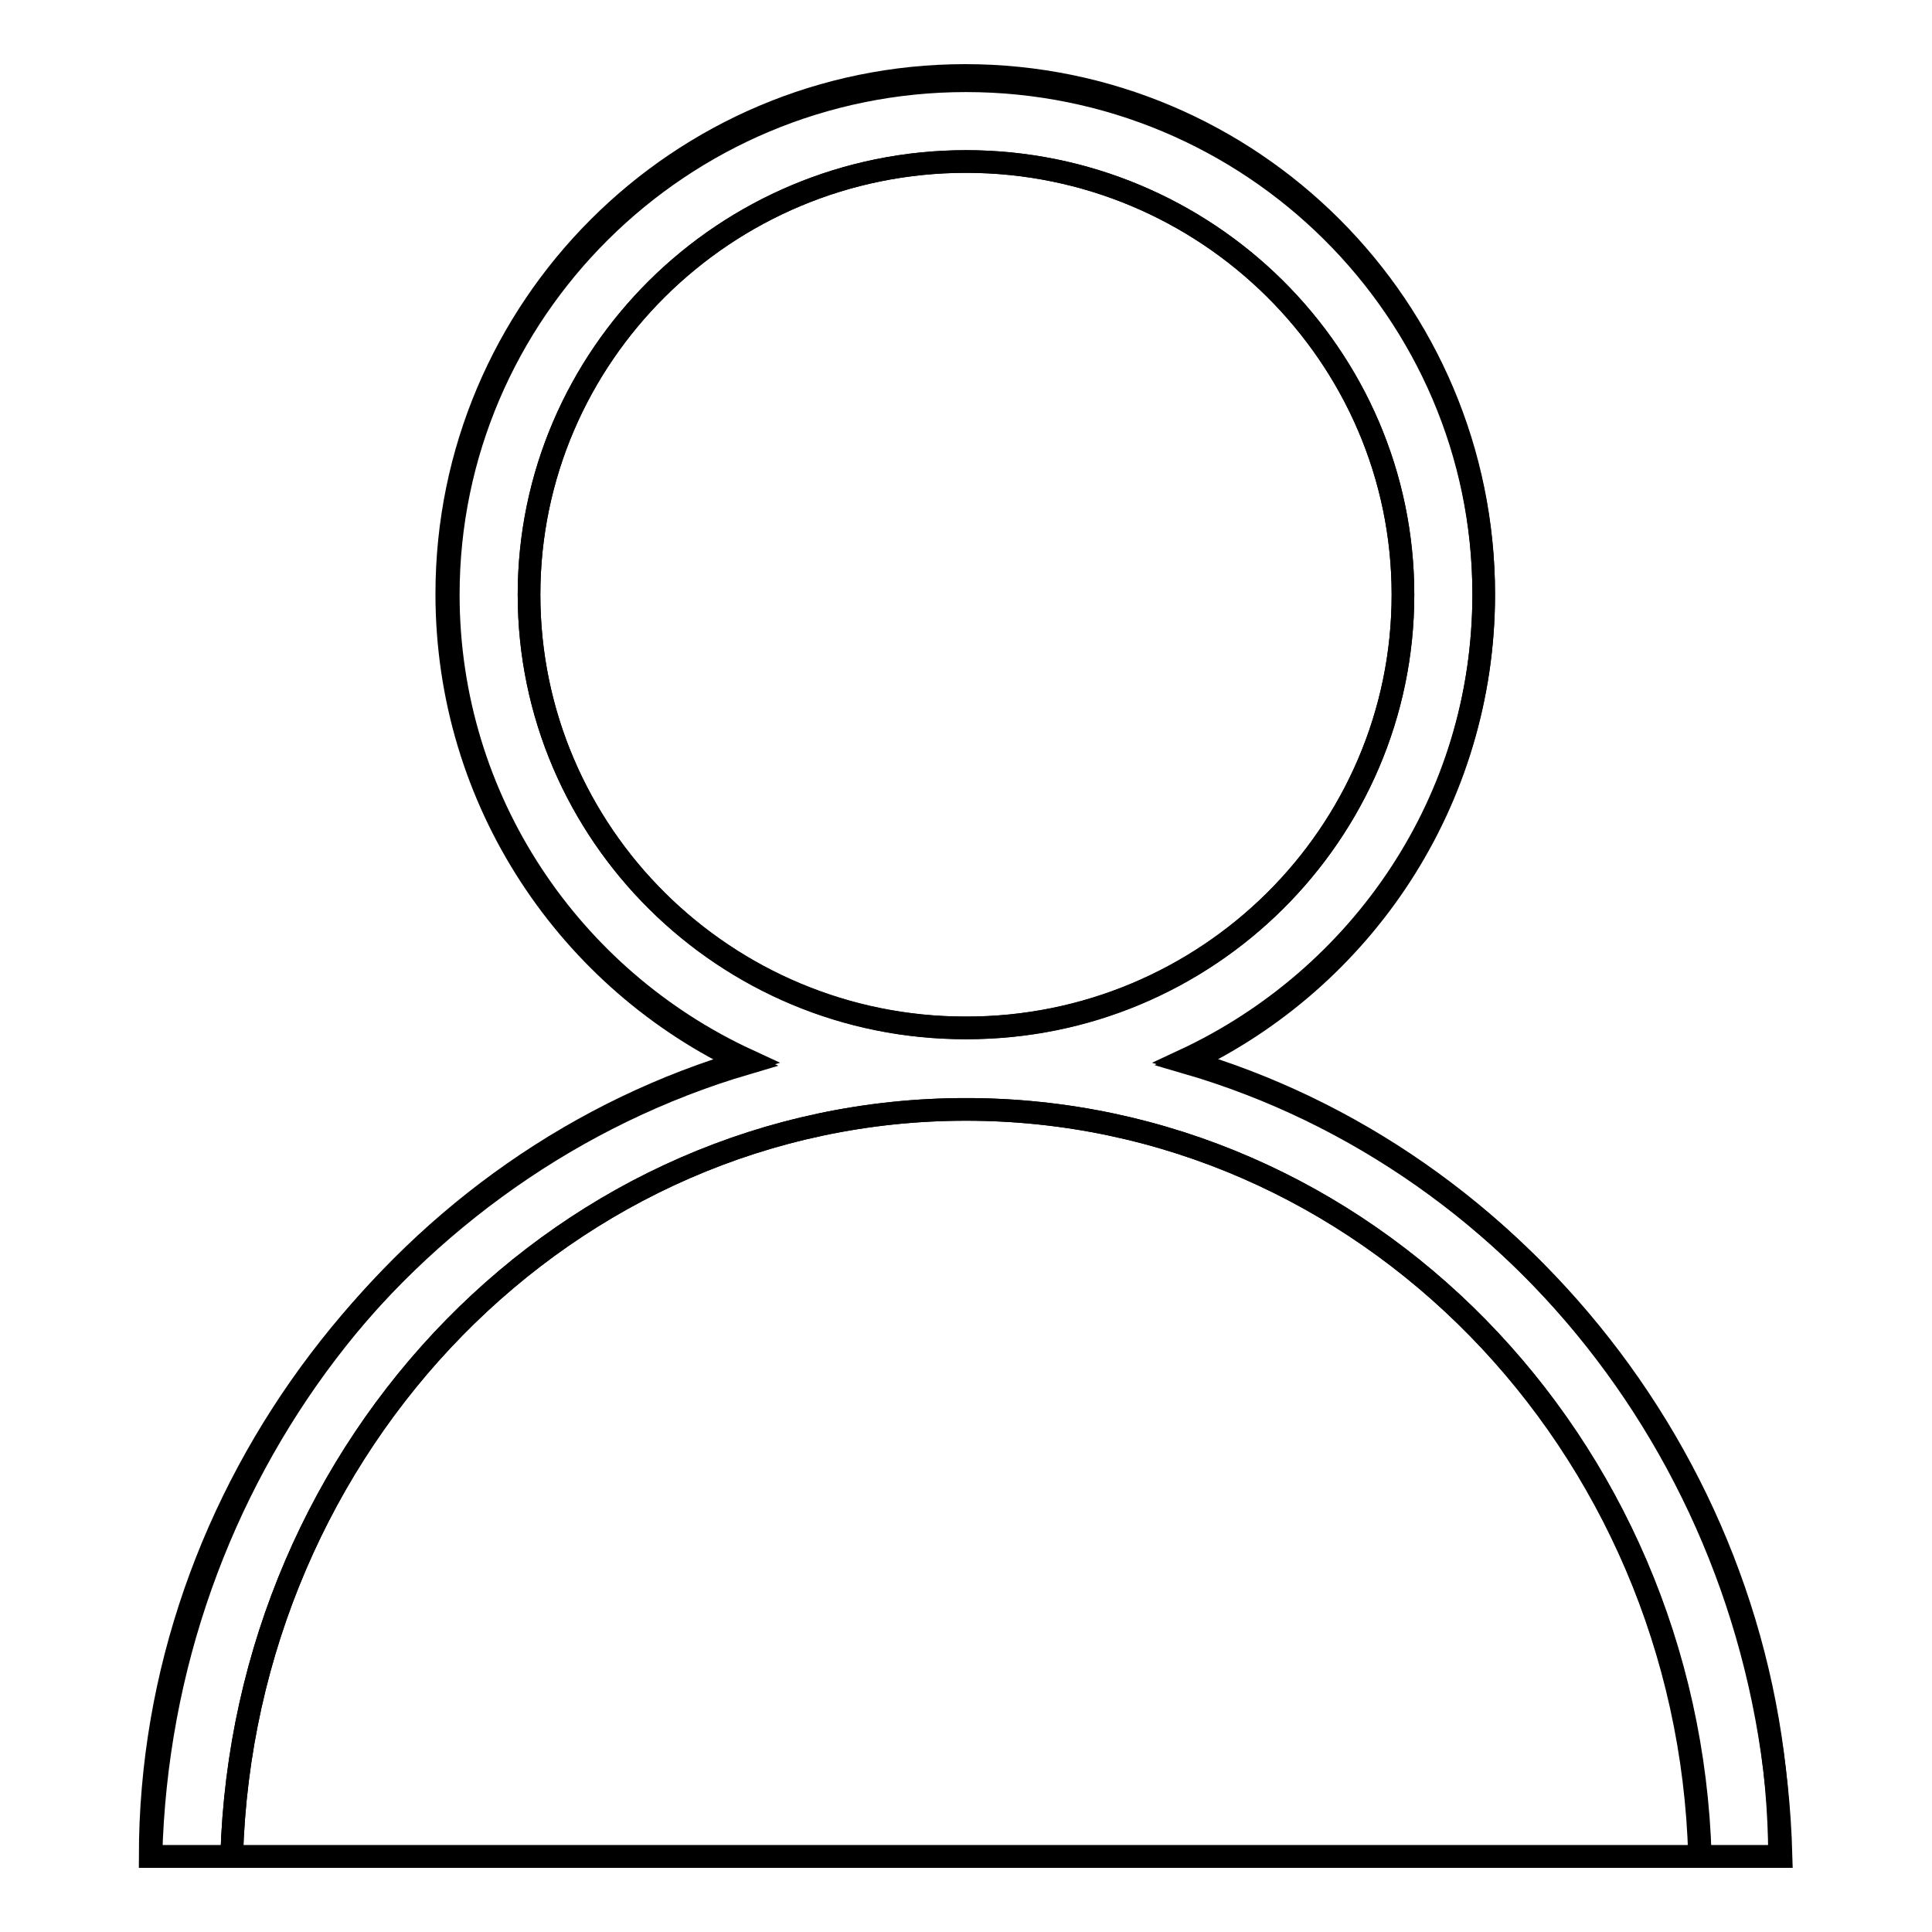 <?xml version="1.0" encoding="utf-8"?>
<!-- Svg Vector Icons : http://www.onlinewebfonts.com/icon -->
<!DOCTYPE svg PUBLIC "-//W3C//DTD SVG 1.1//EN" "http://www.w3.org/Graphics/SVG/1.1/DTD/svg11.dtd">
<svg version="1.1" xmlns="http://www.w3.org/2000/svg" xmlns:xlink="http://www.w3.org/1999/xlink" x="0px" y="0px" viewBox="0 0 256 256" enable-background="new 0 0 256 256" xml:space="preserve">
<g><g><path stroke-width="3" fill-opacity="0" stroke="#000000"  d="M128,147c-52.7,0-95.7,44.1-97.3,99h194.5C223.7,191.2,180.7,147,128,147z"/><path stroke-width="3" fill-opacity="0" stroke="#000000"  d="M185.9,78.8c0-31.7-26-57.4-57.9-57.4c-31.9,0-57.9,25.8-57.9,57.4c0,31.7,26,57.4,57.9,57.4C159.9,136.3,185.9,110.5,185.9,78.8z"/><path stroke-width="3" fill-opacity="0" stroke="#000000"  d="M128,147c52.7,0,95.7,44.1,97.3,99H236c-1.3-50.4-34.4-92.5-79.1-105.5c23.4-10.9,39.7-34.4,39.7-61.7c0-37.6-30.8-68.1-68.6-68.1c-37.8,0-68.6,30.6-68.6,68.1c0,27.3,16.3,50.9,39.7,61.7C54.4,153.5,21.3,195.6,20,246h10.7C32.3,191.2,75.3,147,128,147z M70.1,78.8c0-31.7,26-57.4,57.9-57.4c31.9,0,57.9,25.8,57.9,57.4c0,31.7-26,57.4-57.9,57.4C96.1,136.3,70.1,110.5,70.1,78.8z"/><path stroke-width="3" fill-opacity="0" stroke="#000000"  d="M157.2,140.8c23.3-11,39.4-34.6,39.4-62.1c0-37.9-30.8-68.7-68.7-68.7C90,10,59.2,40.8,59.2,78.7c0,27.6,16.3,51.3,39.7,62.2c-45.5,13.4-79,56.6-79,105.1h215.9C235.6,197.2,202.6,154,157.2,140.8z"/></g></g>
</svg>